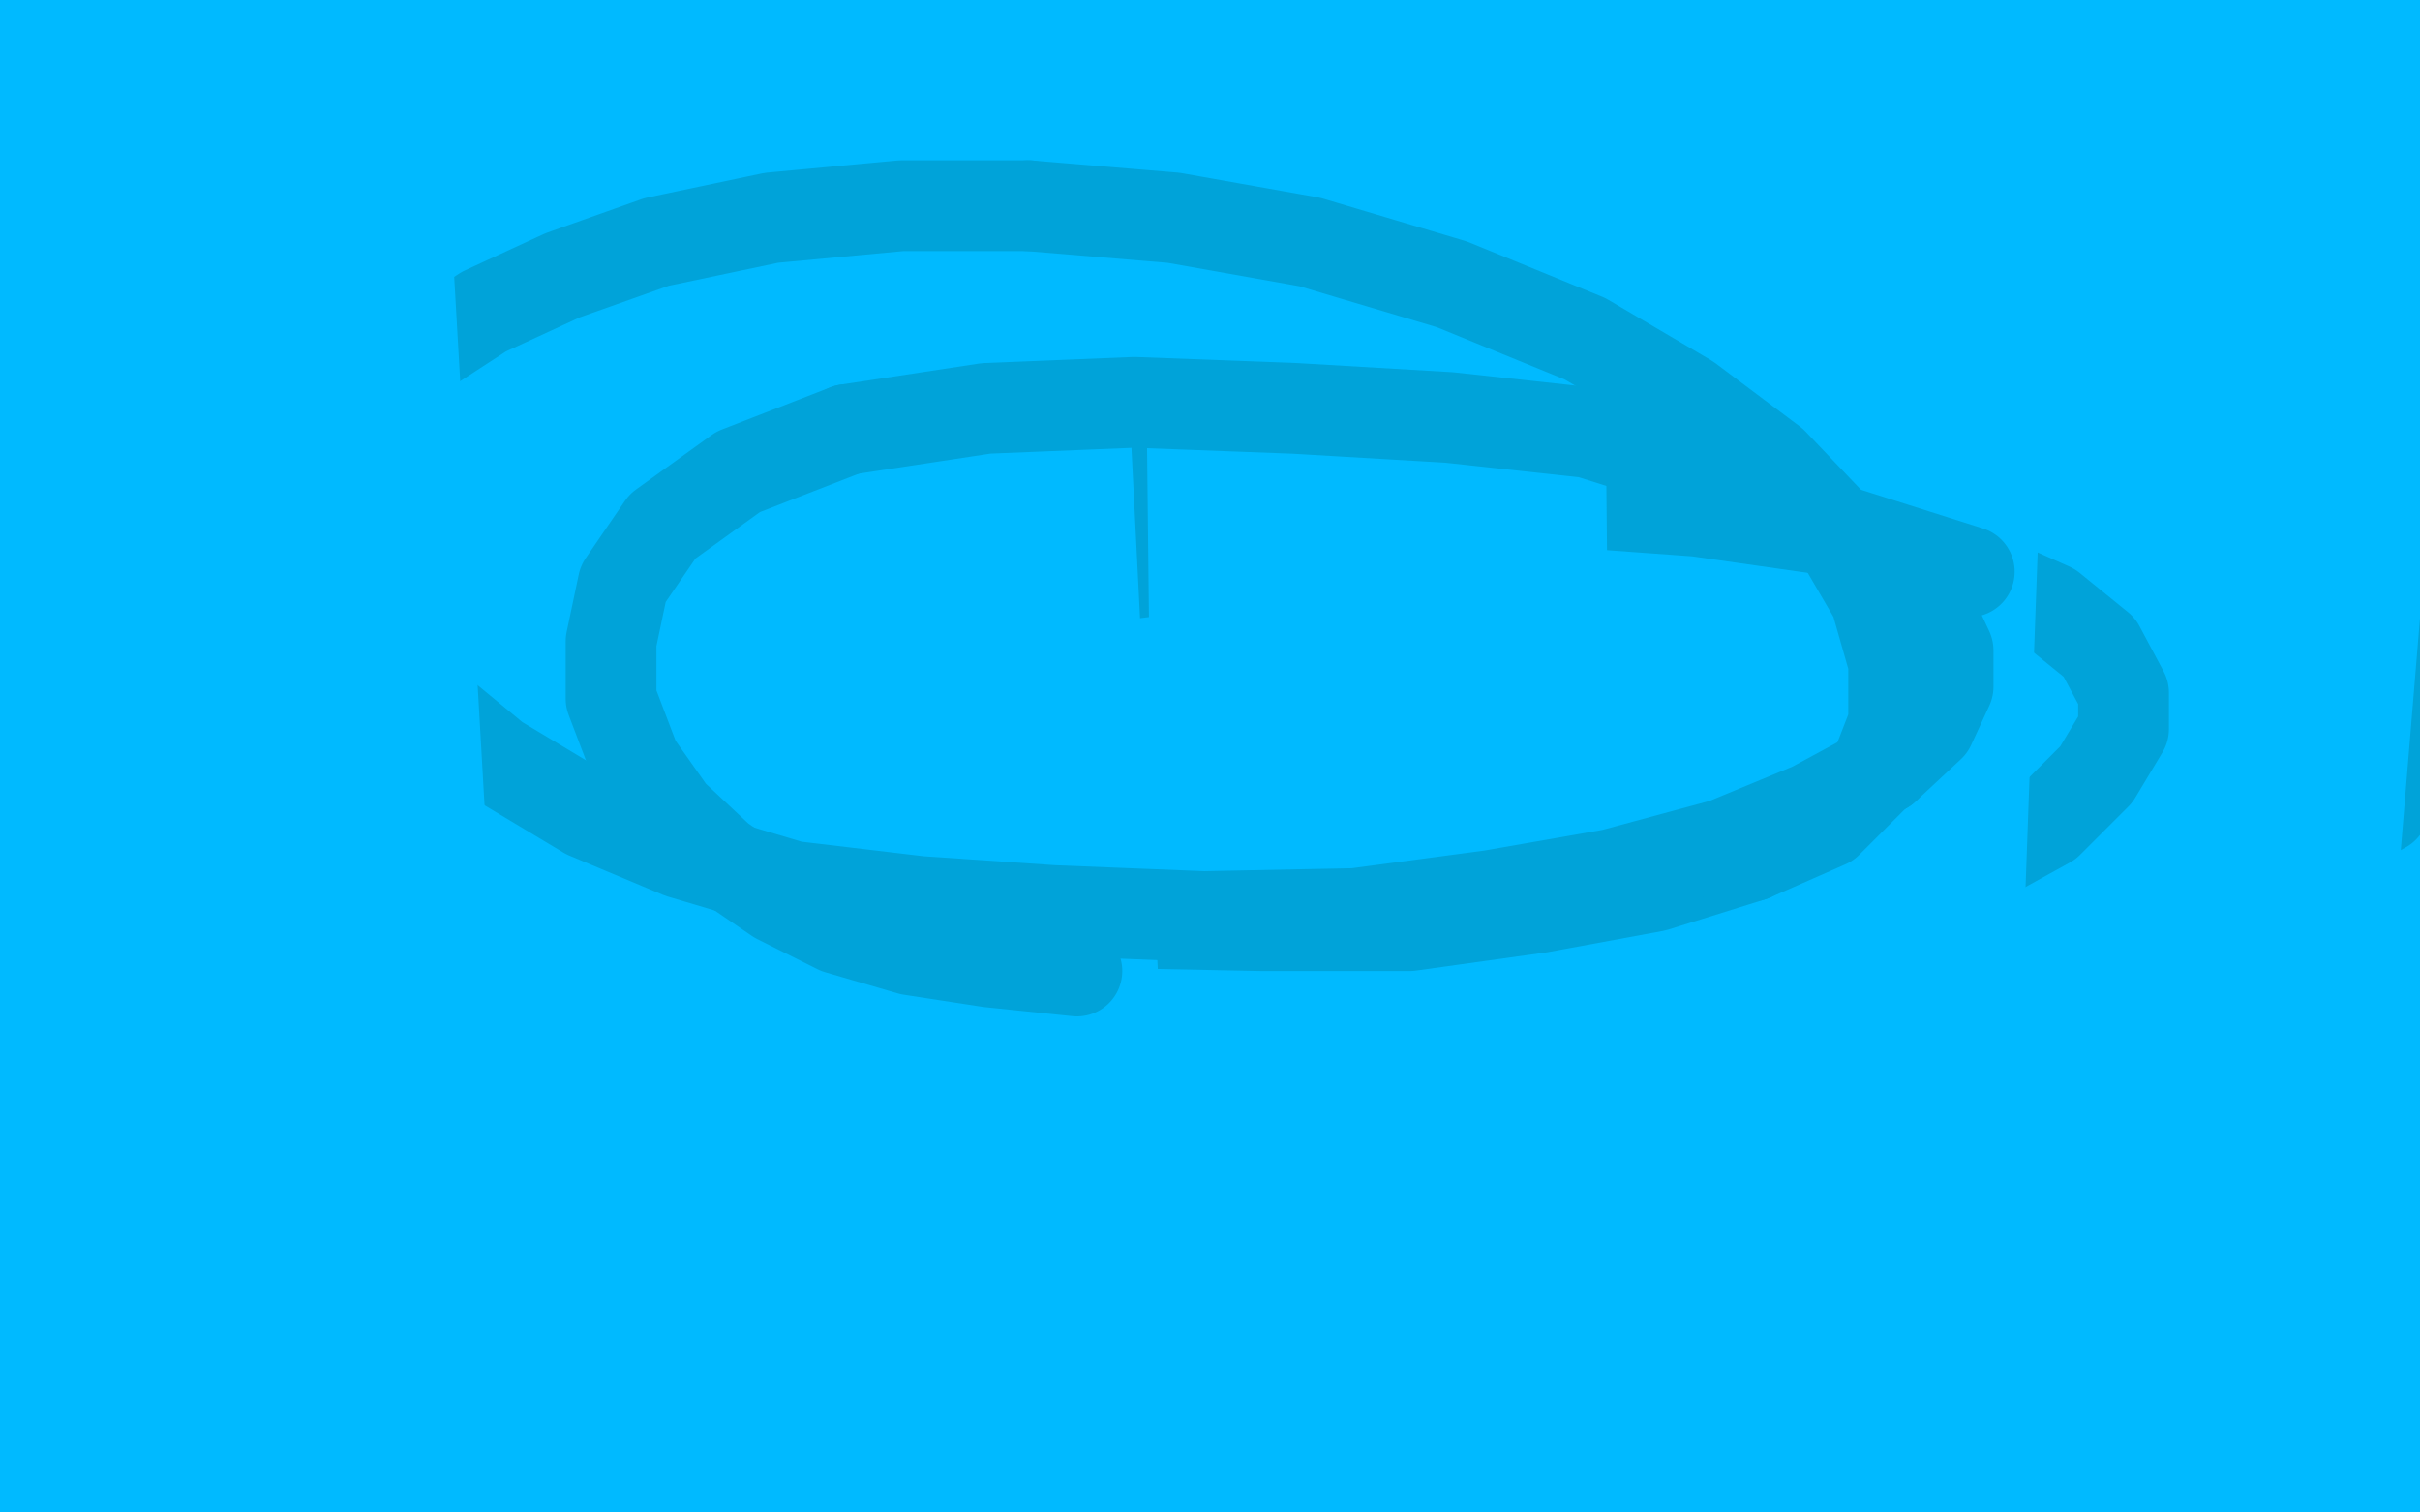 <?xml version="1.0" standalone="no"?>
<!DOCTYPE svg PUBLIC "-//W3C//DTD SVG 1.1//EN"
"http://www.w3.org/Graphics/SVG/1.1/DTD/svg11.dtd">

<svg width="800" height="500" version="1.1" xmlns="http://www.w3.org/2000/svg" xmlns:xlink="http://www.w3.org/1999/xlink" style="stroke-antialiasing: false"><desc>This SVG has been created on https://colorillo.com/</desc><rect x='0' y='0' width='800' height='500' style='fill: rgb(255,255,255); stroke-width:0' /><polyline points="0,598 -2,-50 5,598 8,-50 15,598 25,-50 28,598 44,-50 47,598 69,-50 67,596 97,-50 92,592 127,-50 116,587" style="fill: none; stroke: #00baff; stroke-width: 30; stroke-linejoin: round; stroke-linecap: round; stroke-antialiasing: false; stroke-antialias: 0; opacity: 1.0"/>
<polyline points="383,276 401,275 425,275 456,275 489,275 523,275 559,275 594,278 622,283 645,287 652,290 654,290 652,291 643,291 621,291 585,287 537,283 484,280 426,273 367,261 309,247 259,235 227,227 216,224 214,222 217,221 229,220 255,219" style="fill: none; stroke: #00a3d9; stroke-width: 30; stroke-linejoin: round; stroke-linecap: round; stroke-antialiasing: false; stroke-antialias: 0; opacity: 1.0"/>
<polyline points="310,571 373,-50 331,571 397,-50 352,571 416,-50 370,571 437,-50 385,571 453,-50 405,571 471,-50 420,571" style="fill: none; stroke: #00baff; stroke-width: 30; stroke-linejoin: round; stroke-linecap: round; stroke-antialiasing: false; stroke-antialias: 0; opacity: 1.0"/>
<polyline points="255,219 292,219 339,219 393,219 446,219 499,223 548,230 592,238 622,245 636,250 640,251 637,252 626,253 602,253 572,253 536,253 496,253 452,252 411,249 371,242 335,235 302,228 281,224 274,221 272,219 273,216" style="fill: none; stroke: #00a3d9; stroke-width: 30; stroke-linejoin: round; stroke-linecap: round; stroke-antialiasing: false; stroke-antialias: 0; opacity: 1.0"/>
<polyline points="139,582 191,-50 165,577 220,-50 192,575 248,-50 214,573 276,-50 239,572 301,-50 263,571 327,-50 287,571" style="fill: none; stroke: #00baff; stroke-width: 30; stroke-linejoin: round; stroke-linecap: round; stroke-antialiasing: false; stroke-antialias: 0; opacity: 1.0"/>
<polyline points="420,571 486,-50 436,571 502,-50 452,570 518,-50 468,570 532,-50 482,570 548,-50 496,570 564,-50 509,570 578,-50 525,570 593,-50 540,570" style="fill: none; stroke: #00baff; stroke-width: 30; stroke-linejoin: round; stroke-linecap: round; stroke-antialiasing: false; stroke-antialias: 0; opacity: 1.0"/>
<polyline points="273,216 280,213 298,207 326,202 357,198 393,196 433,195 473,195 508,195 539,195 567,199 589,203 601,207 604,210" style="fill: none; stroke: #00a3d9; stroke-width: 30; stroke-linejoin: round; stroke-linecap: round; stroke-antialiasing: false; stroke-antialias: 0; opacity: 1.0"/>
<polyline points="556,570 629,-50 573,570 647,-50 591,568 666,-50 606,568 686,-50 626,566 706,-50 645,565 724,-50 663,565" style="fill: none; stroke: #00baff; stroke-width: 30; stroke-linejoin: round; stroke-linecap: round; stroke-antialiasing: false; stroke-antialias: 0; opacity: 1.0"/>
<polyline points="604,210 604,213 595,218 574,224 541,233 492,237 434,240 373,241 312,242 256,242 206,242 174,242 154,241 148,240" style="fill: none; stroke: #00a3d9; stroke-width: 30; stroke-linejoin: round; stroke-linecap: round; stroke-antialiasing: false; stroke-antialias: 0; opacity: 1.0"/>
<polyline points="683,564 764,-50 701,562 784,-50 719,561 799,-50 735,560 813,-50 753,559 828,-50 766,557 841,-50 780,557 851,-50 795,557 862,-50 807,557 872,-50 816,557 880,-50 825,557 886,-50 834,560 890,-50 840,561 894,-50 844,562" style="fill: none; stroke: #00baff; stroke-width: 30; stroke-linejoin: round; stroke-linecap: round; stroke-antialiasing: false; stroke-antialias: 0; opacity: 1.0"/>
<polyline points="148,240 145,238 145,237 147,233 153,228 164,221 181,215 206,208 238,204 274,201 312,200 351,199 392,202 432,208 466,215 484,221 490,224 491,227 489,231 478,235 457,242 425,250 386,254 341,257 292,258 246,259 204,259" style="fill: none; stroke: #00a3d9; stroke-width: 30; stroke-linejoin: round; stroke-linecap: round; stroke-antialiasing: false; stroke-antialias: 0; opacity: 1.0"/>
<polyline points="844,562 896,-50 845,564 897,-50 846,565 897,-50 846,565 897,-50 846,565 890,-50 840,565 880,-50 828,564 864,-50 814,562" style="fill: none; stroke: #00baff; stroke-width: 30; stroke-linejoin: round; stroke-linecap: round; stroke-antialiasing: false; stroke-antialias: 0; opacity: 1.0"/>
<polyline points="204,259 163,259 132,259 118,257 113,257 113,256 119,253 136,249 163,244 197,237 236,230 282,226 329,224 375,223" style="fill: none; stroke: #00a3d9; stroke-width: 30; stroke-linejoin: round; stroke-linecap: round; stroke-antialiasing: false; stroke-antialias: 0; opacity: 1.0"/>
<polyline points="814,562 844,-50 795,561 821,-50 773,561 797,-50 753,561 773,-50 731,561 750,-50 711,561 730,-50 692,562 708,-50 674,564" style="fill: none; stroke: #00baff; stroke-width: 30; stroke-linejoin: round; stroke-linecap: round; stroke-antialiasing: false; stroke-antialias: 0; opacity: 1.0"/>
<polyline points="375,223 417,223 458,223 495,223 528,226 555,230 568,233 571,235 571,237 561,241 535,245 491,247 435,248 371,249" style="fill: none; stroke: #00a3d9; stroke-width: 30; stroke-linejoin: round; stroke-linecap: round; stroke-antialiasing: false; stroke-antialias: 0; opacity: 1.0"/>
<polyline points="657,564 674,-50 642,564 657,-50 626,564 637,-50 611,564 619,-50 595,565 600,-50 579,566 581,-50 562,570" style="fill: none; stroke: #00baff; stroke-width: 30; stroke-linejoin: round; stroke-linecap: round; stroke-antialiasing: false; stroke-antialias: 0; opacity: 1.0"/>
<polyline points="371,249 308,249 243,249 178,249 121,249 80,249 58,249 51,249 49,249 51,248 61,246 79,244 108,244 141,243 178,243 222,243 267,243 311,243 352,243 390,243 423,246 451,250 471,255 480,259 483,262 483,265 481,269" style="fill: none; stroke: #00a3d9; stroke-width: 30; stroke-linejoin: round; stroke-linecap: round; stroke-antialiasing: false; stroke-antialias: 0; opacity: 1.0"/>
<polyline points="562,570 562,-50 543,572 540,-50 526,575 519,-50 509,578 497,-50 490,582 478,-50 471,586 457,-50 453,588 437,-50 436,592 418,-50 423,594 401,-50 408,596 385,-50 392,598 369,-50 379,600 353,-50 365,601 336,-50 352,603" style="fill: none; stroke: #00baff; stroke-width: 30; stroke-linejoin: round; stroke-linecap: round; stroke-antialiasing: false; stroke-antialias: 0; opacity: 1.0"/>
<polyline points="481,269 474,275 458,284 434,293 406,304 377,313 347,321 320,328 299,333 283,337 274,339 270,339 268,340 269,337 274,332 285,323 302,312 325,296 351,277 378,257 404,239 427,223 446,208 459,195 468,185 471,180" style="fill: none; stroke: #00a3d9; stroke-width: 30; stroke-linejoin: round; stroke-linecap: round; stroke-antialiasing: false; stroke-antialias: 0; opacity: 1.0"/>
<polyline points="338,603 304,-50 324,603 290,-50 309,603 274,-50 291,600 259,-50 275,595 244,-50 258,592 225,-50 246,590" style="fill: none; stroke: #00baff; stroke-width: 30; stroke-linejoin: round; stroke-linecap: round; stroke-antialiasing: false; stroke-antialias: 0; opacity: 1.0"/>
<polyline points="471,180 473,178 473,177 472,178 467,183 457,196 446,212 433,233 420,258 409,283 401,308 397,333 398,357" style="fill: none; stroke: #00a3d9; stroke-width: 30; stroke-linejoin: round; stroke-linecap: round; stroke-antialiasing: false; stroke-antialias: 0; opacity: 1.0"/>
<polyline points="246,590 211,-50 232,589 200,-50 220,588 187,-50 209,588 178,-50 199,588 169,-50 192,588 161,-50 182,588 152,-50 175,588" style="fill: none; stroke: #00baff; stroke-width: 30; stroke-linejoin: round; stroke-linecap: round; stroke-antialiasing: false; stroke-antialias: 0; opacity: 1.0"/>
<polyline points="398,357 403,378 412,396 424,410 440,420 460,429 486,434 515,437 548,438 582,437 616,431 647,422 676,409 701,394" style="fill: none; stroke: #00a3d9; stroke-width: 30; stroke-linejoin: round; stroke-linecap: round; stroke-antialiasing: false; stroke-antialias: 0; opacity: 1.0"/>
<polyline points="175,588 143,-50 164,588 133,-50 155,588 125,-50 147,588 115,-50 137,590 105,-50 128,592 97,-50 120,593 89,-50 109,595 81,-50 100,596 73,-50 94,596 67,-50 87,598 62,-50 82,598 58,-50 78,598 56,-50 77,598 55,-50 77,598" style="fill: none; stroke: #00baff; stroke-width: 30; stroke-linejoin: round; stroke-linecap: round; stroke-antialiasing: false; stroke-antialias: 0; opacity: 1.0"/>
<polyline points="701,394 720,378 736,360 742,342 738,322 725,304 701,285 662,265 613,245 559,230 503,222 446,219 388,217 331,216 280,220 241,230 216,244 204,257 200,271 201,281 208,292 221,302 243,314 271,323 307,333 351,337 401,340" style="fill: none; stroke: #00a3d9; stroke-width: 30; stroke-linejoin: round; stroke-linecap: round; stroke-antialiasing: false; stroke-antialias: 0; opacity: 1.0"/>
<polyline points="77,598 55,-50 80,598 56,-50 86,598 66,-50 93,598 80,-50 105,596 94,-50 119,595 117,-50 134,593 138,-50 153,590" style="fill: none; stroke: #00baff; stroke-width: 30; stroke-linejoin: round; stroke-linecap: round; stroke-antialiasing: false; stroke-antialias: 0; opacity: 1.0"/>
<polyline points="401,340 453,341 509,342 565,338 623,327 674,315 719,300 759,283 788,267 786,191 758,175 716,158 666,141 611,132 552,128 493,127 433,126 375,126 318,127 264,134 221,144 191,156 174,169" style="fill: none; stroke: #00a3d9; stroke-width: 30; stroke-linejoin: round; stroke-linecap: round; stroke-antialiasing: false; stroke-antialias: 0; opacity: 1.0"/>
<polyline points="174,588 191,-50 194,584 216,-50 219,581 243,-50 238,578 270,-50 260,575 298,-50 283,573 324,-50 305,571" style="fill: none; stroke: #00baff; stroke-width: 30; stroke-linejoin: round; stroke-linecap: round; stroke-antialiasing: false; stroke-antialias: 0; opacity: 1.0"/>
<polyline points="174,169 168,179 167,187 170,196 180,205 197,215 222,224 254,234 292,239 337,242 387,243 440,244 490,244 534,239" style="fill: none; stroke: #00a3d9; stroke-width: 30; stroke-linejoin: round; stroke-linecap: round; stroke-antialiasing: false; stroke-antialias: 0; opacity: 1.0"/>
<polyline points="305,571 352,-50 327,568 374,-50 349,566 398,-50 371,565 420,-50 391,564 441,-50 412,562 463,-50 431,561 484,-50 452,561 506,-50 471,560 526,-50 491,559 547,-50 512,557 568,-50 526,557 589,-50 546,556 608,-50 565,555 629,-50 582,554" style="fill: none; stroke: #00baff; stroke-width: 30; stroke-linejoin: round; stroke-linecap: round; stroke-antialiasing: false; stroke-antialias: 0; opacity: 1.0"/>
<polyline points="534,239 573,232 605,226 632,219 652,212 660,207 663,203 663,200 661,197 653,194 635,190 608,187 568,186 519,185 460,185 391,185 325,185 257,185 201,194 161,207 138,220 129,231 129,240 138,252 155,262 179,273 213,284" style="fill: none; stroke: #00a3d9; stroke-width: 30; stroke-linejoin: round; stroke-linecap: round; stroke-antialiasing: false; stroke-antialias: 0; opacity: 1.0"/>
<polyline points="582,554 648,-50 600,553 667,-50 614,551 687,-50 634,550 706,-50 648,549 720,-50 664,548 738,-50 680,548 752,-50 692,548" style="fill: none; stroke: #00baff; stroke-width: 30; stroke-linejoin: round; stroke-linecap: round; stroke-antialiasing: false; stroke-antialias: 0; opacity: 1.0"/>
<polyline points="213,284 255,291 304,295 357,297 409,298 464,299 515,299 572,297 624,289 673,281 713,272 736,261 746,252 748,245" style="fill: none; stroke: #00a3d9; stroke-width: 30; stroke-linejoin: round; stroke-linecap: round; stroke-antialiasing: false; stroke-antialias: 0; opacity: 1.0"/>
<polyline points="692,548 763,-50 705,548 772,-50 714,548 780,-50 723,548 788,-50 730,548 792,-50 736,548 796,-50 740,548 800,-50 745,549" style="fill: none; stroke: #00baff; stroke-width: 30; stroke-linejoin: round; stroke-linecap: round; stroke-antialiasing: false; stroke-antialias: 0; opacity: 1.0"/>
<polyline points="748,245 745,237 730,225 708,215 677,206 637,196 594,190 545,188 493,187 439,186 387,188 338,194 295,204 254,219" style="fill: none; stroke: #00a3d9; stroke-width: 30; stroke-linejoin: round; stroke-linecap: round; stroke-antialiasing: false; stroke-antialias: 0; opacity: 1.0"/>
<polyline points="745,549 802,-50 749,550 803,-50 752,551 805,-50 755,553 806,-50 756,553 806,-50 756,554 802,-50 751,554" style="fill: none; stroke: #00baff; stroke-width: 30; stroke-linejoin: round; stroke-linecap: round; stroke-antialiasing: false; stroke-antialias: 0; opacity: 1.0"/>
<polyline points="254,219 220,235 191,252 168,268 158,281 156,290 157,298 165,305 177,312 199,320 227,326 261,330 306,332 357,333" style="fill: none; stroke: #00a3d9; stroke-width: 30; stroke-linejoin: round; stroke-linecap: round; stroke-antialiasing: false; stroke-antialias: 0; opacity: 1.0"/>
<polyline points="751,554 792,-50 741,554 778,-50 723,554 759,-50 709,554 742,-50 694,555 723,-50 678,557 705,-50 661,559 687,-50 645,559" style="fill: none; stroke: #00baff; stroke-width: 30; stroke-linejoin: round; stroke-linecap: round; stroke-antialiasing: false; stroke-antialias: 0; opacity: 1.0"/>
<polyline points="357,333 410,333 465,333 519,325 569,316 611,303 648,288 677,272 693,256 702,241 702,229 694,214 678,201 651,189" style="fill: none; stroke: #00a3d9; stroke-width: 30; stroke-linejoin: round; stroke-linecap: round; stroke-antialiasing: false; stroke-antialias: 0; opacity: 1.0"/>
<polyline points="645,559 667,-50 626,559 648,-50 609,559 628,-50 590,559 604,-50 573,560 581,-50 554,564 558,-50 537,566 536,-50 520,571" style="fill: none; stroke: #00baff; stroke-width: 30; stroke-linejoin: round; stroke-linecap: round; stroke-antialiasing: false; stroke-antialias: 0; opacity: 1.0"/>
<polyline points="651,189 610,176 561,169 506,165 450,163 391,162 331,161 273,161 222,167 183,179 156,193 143,207 137,221 137,234" style="fill: none; stroke: #00a3d9; stroke-width: 30; stroke-linejoin: round; stroke-linecap: round; stroke-antialiasing: false; stroke-antialias: 0; opacity: 1.0"/>
<polyline points="520,571 514,-50 502,573 493,-50 486,575 474,-50 471,577 454,-50 453,578 435,-50 437,581 414,-50 418,581 392,-50 399,582" style="fill: none; stroke: #00baff; stroke-width: 30; stroke-linejoin: round; stroke-linecap: round; stroke-antialiasing: false; stroke-antialias: 0; opacity: 1.0"/>
<polyline points="137,234 144,245 157,257 177,268 204,280 238,290 274,299 318,304 367,305 417,306 466,306 509,300 547,293 579,283" style="fill: none; stroke: #00a3d9; stroke-width: 30; stroke-linejoin: round; stroke-linecap: round; stroke-antialiasing: false; stroke-antialias: 0; opacity: 1.0"/>
<polyline points="381,583 349,-50 365,583 329,-50 349,583 309,-50 330,583 292,-50 316,582 277,-50 302,581 260,-50 287,578" style="fill: none; stroke: #00baff; stroke-width: 30; stroke-linejoin: round; stroke-linecap: round; stroke-antialiasing: false; stroke-antialias: 0; opacity: 1.0"/>
<polyline points="579,283 604,272 619,257 626,239 626,219 620,198 606,174 586,153 558,132 524,112 480,94 433,80 388,72 340,68" style="fill: none; stroke: #00a3d9; stroke-width: 30; stroke-linejoin: round; stroke-linecap: round; stroke-antialiasing: false; stroke-antialias: 0; opacity: 1.0"/>
<polyline points="287,578 246,-50 271,577 228,-50 255,577 210,-50 237,577 194,-50 219,577 177,-50 200,577 161,-50 182,577 145,-50 163,577" style="fill: none; stroke: #00baff; stroke-width: 30; stroke-linejoin: round; stroke-linecap: round; stroke-antialiasing: false; stroke-antialias: 0; opacity: 1.0"/>
<polyline points="340,68 298,68 255,72 217,80 186,91 160,103 140,116 127,130 119,144 114,159 114,173 117,192 125,213 141,232 164,251 194,269 225,282 262,293 304,298 348,301 398,303 448,302 493,296 533,289 570,279 599,267 623,254" style="fill: none; stroke: #00a3d9; stroke-width: 30; stroke-linejoin: round; stroke-linecap: round; stroke-antialiasing: false; stroke-antialias: 0; opacity: 1.0"/>
<polyline points="163,577 127,-50 144,577 110,-50 127,577 95,-50 113,579 82,-50 97,581 71,-50 86,582 61,-50 72,582 51,-50 60,582" style="fill: none; stroke: #00baff; stroke-width: 30; stroke-linejoin: round; stroke-linecap: round; stroke-antialiasing: false; stroke-antialias: 0; opacity: 1.0"/>
<polyline points="623,254 638,240 644,227 644,215 637,200 622,185 596,168 563,155 525,143 479,138 428,135 375,133 326,135 280,142" style="fill: none; stroke: #00a3d9; stroke-width: 30; stroke-linejoin: round; stroke-linecap: round; stroke-antialiasing: false; stroke-antialias: 0; opacity: 1.0"/>
<polyline points="60,582 42,-50 49,582 33,-50 39,582 23,-50 31,582 17,-50 21,582 10,-50 15,582 4,-50 9,582 -2,-50 4,582" style="fill: none; stroke: #00baff; stroke-width: 30; stroke-linejoin: round; stroke-linecap: round; stroke-antialiasing: false; stroke-antialias: 0; opacity: 1.0"/>
<polyline points="280,142 244,156 219,174 206,193 202,212 202,231 210,252 222,269 238,284 257,297 277,307 301,314 327,318 356,321" style="fill: none; stroke: #00a3d9; stroke-width: 30; stroke-linejoin: round; stroke-linecap: round; stroke-antialiasing: false; stroke-antialias: 0; opacity: 1.0"/>
<polyline points="4,582 -7,-50 -1,582 -10,-50 -3,582 -12,-50 -3,582 -13,-50 -3,582 -13,-50 -2,582 -13,-50 4,582 -12,-50 14,582 -6,-50 25,582 9,-50 38,582" style="fill: none; stroke: #00baff; stroke-width: 30; stroke-linejoin: round; stroke-linecap: round; stroke-antialiasing: false; stroke-antialias: 0; opacity: 1.0"/>
</svg>
